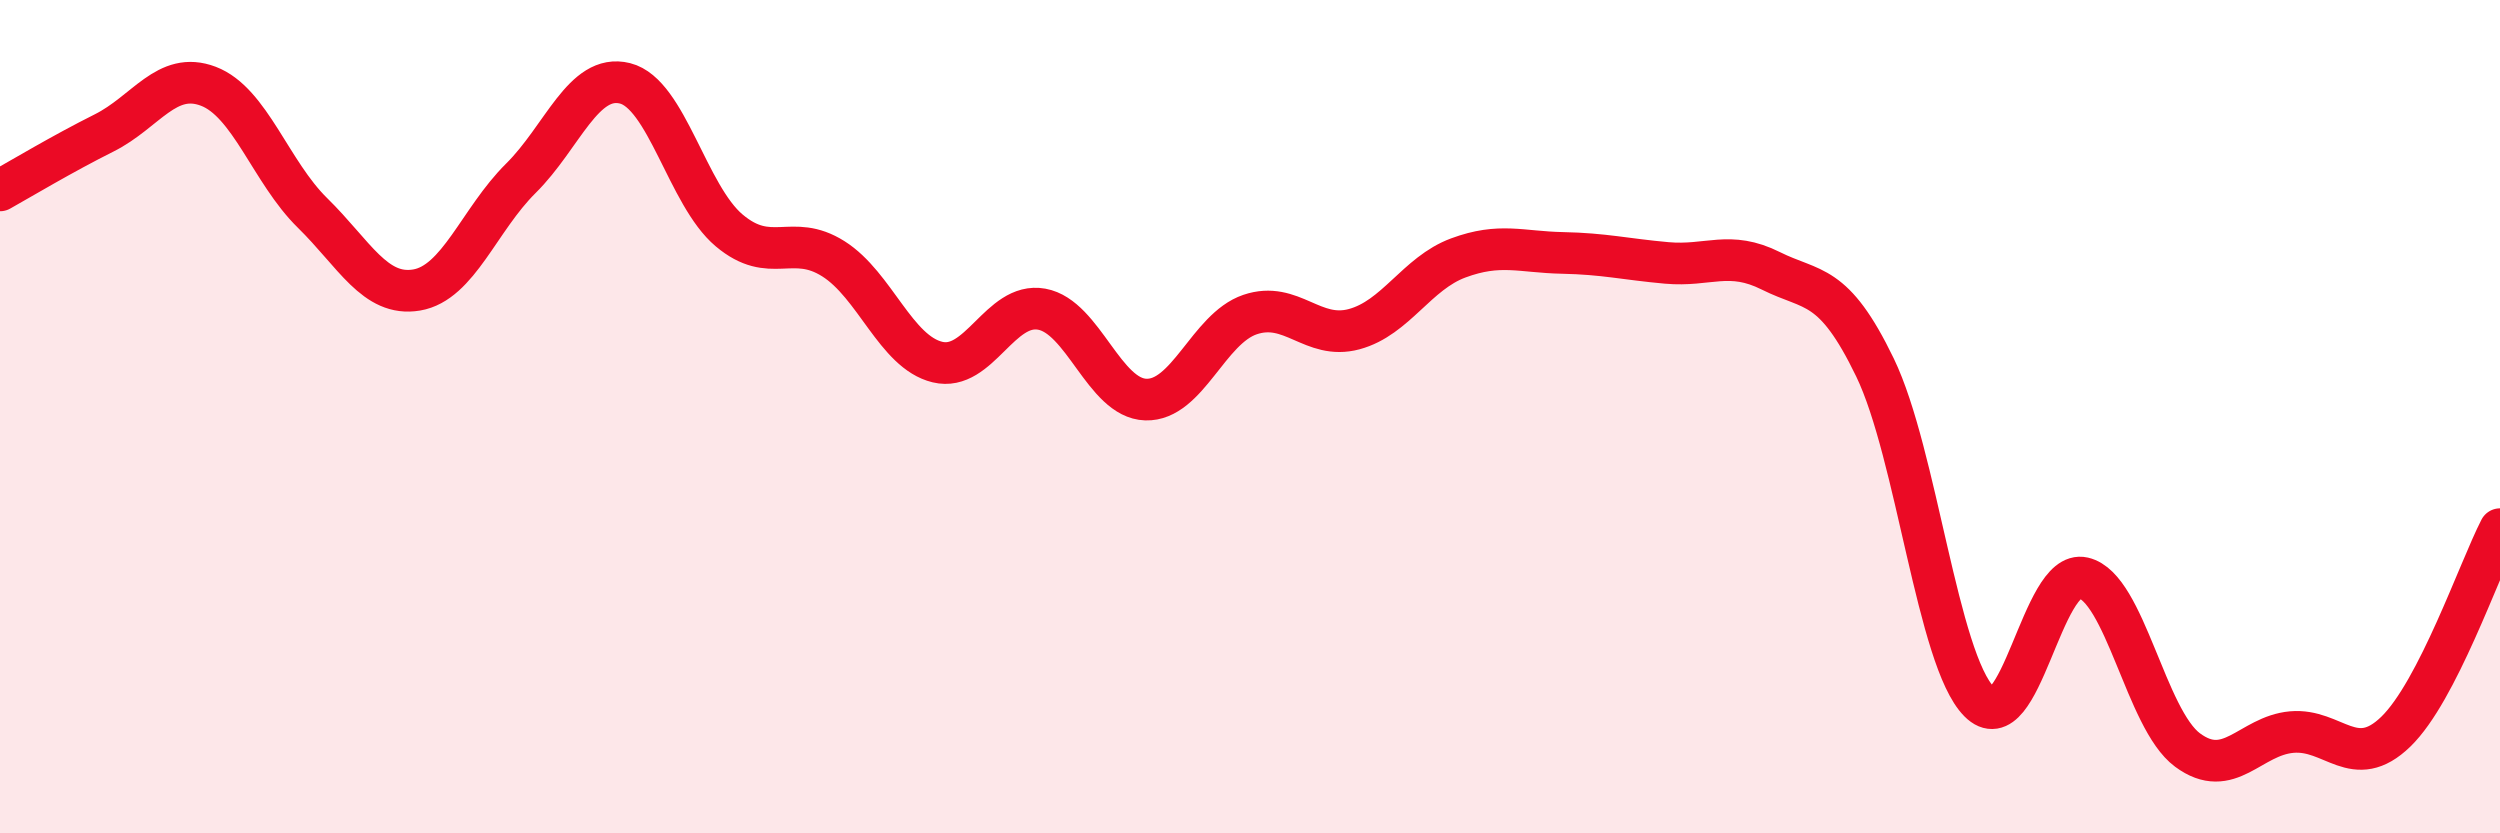 
    <svg width="60" height="20" viewBox="0 0 60 20" xmlns="http://www.w3.org/2000/svg">
      <path
        d="M 0,4.57 C 0.5,4.29 1.5,3.69 2.5,3.19 C 3.5,2.69 4,1.69 5,2.07 C 6,2.45 6.5,4.13 7.5,5.11 C 8.5,6.09 9,7.13 10,6.96 C 11,6.79 11.5,5.27 12.5,4.28 C 13.5,3.29 14,1.75 15,2 C 16,2.25 16.5,4.69 17.5,5.53 C 18.5,6.37 19,5.58 20,6.21 C 21,6.84 21.5,8.45 22.5,8.69 C 23.5,8.93 24,7.24 25,7.42 C 26,7.6 26.5,9.56 27.5,9.59 C 28.5,9.62 29,7.89 30,7.55 C 31,7.21 31.5,8.17 32.5,7.9 C 33.5,7.63 34,6.56 35,6.19 C 36,5.82 36.5,6.05 37.5,6.07 C 38.5,6.09 39,6.22 40,6.31 C 41,6.4 41.5,6 42.5,6.5 C 43.5,7 44,6.75 45,8.82 C 46,10.89 46.5,15.83 47.5,16.84 C 48.5,17.85 49,13.64 50,13.87 C 51,14.1 51.5,17.26 52.5,18 C 53.5,18.74 54,17.66 55,17.57 C 56,17.48 56.5,18.53 57.5,17.56 C 58.5,16.59 59.5,13.67 60,12.7L60 20L0 20Z"
        fill="#EB0A25"
        opacity="0.1"
        stroke-linecap="round"
        stroke-linejoin="round"
      />
      <path
        d="M 0,4.57 C 0.5,4.29 1.5,3.69 2.5,3.19 C 3.5,2.69 4,1.69 5,2.07 C 6,2.45 6.5,4.13 7.5,5.11 C 8.5,6.09 9,7.13 10,6.96 C 11,6.79 11.5,5.27 12.5,4.28 C 13.5,3.29 14,1.75 15,2 C 16,2.25 16.5,4.69 17.5,5.53 C 18.5,6.37 19,5.58 20,6.21 C 21,6.84 21.5,8.45 22.5,8.69 C 23.5,8.93 24,7.24 25,7.42 C 26,7.6 26.5,9.56 27.5,9.59 C 28.5,9.62 29,7.89 30,7.55 C 31,7.21 31.5,8.17 32.5,7.9 C 33.5,7.63 34,6.56 35,6.19 C 36,5.82 36.5,6.05 37.5,6.07 C 38.5,6.09 39,6.22 40,6.31 C 41,6.4 41.5,6 42.5,6.5 C 43.5,7 44,6.75 45,8.82 C 46,10.89 46.5,15.83 47.5,16.84 C 48.5,17.85 49,13.64 50,13.87 C 51,14.1 51.5,17.26 52.5,18 C 53.5,18.74 54,17.66 55,17.57 C 56,17.48 56.5,18.53 57.5,17.56 C 58.5,16.59 59.5,13.67 60,12.7"
        stroke="#EB0A25"
        stroke-width="1"
        fill="none"
        stroke-linecap="round"
        stroke-linejoin="round"
      />
    </svg>
  